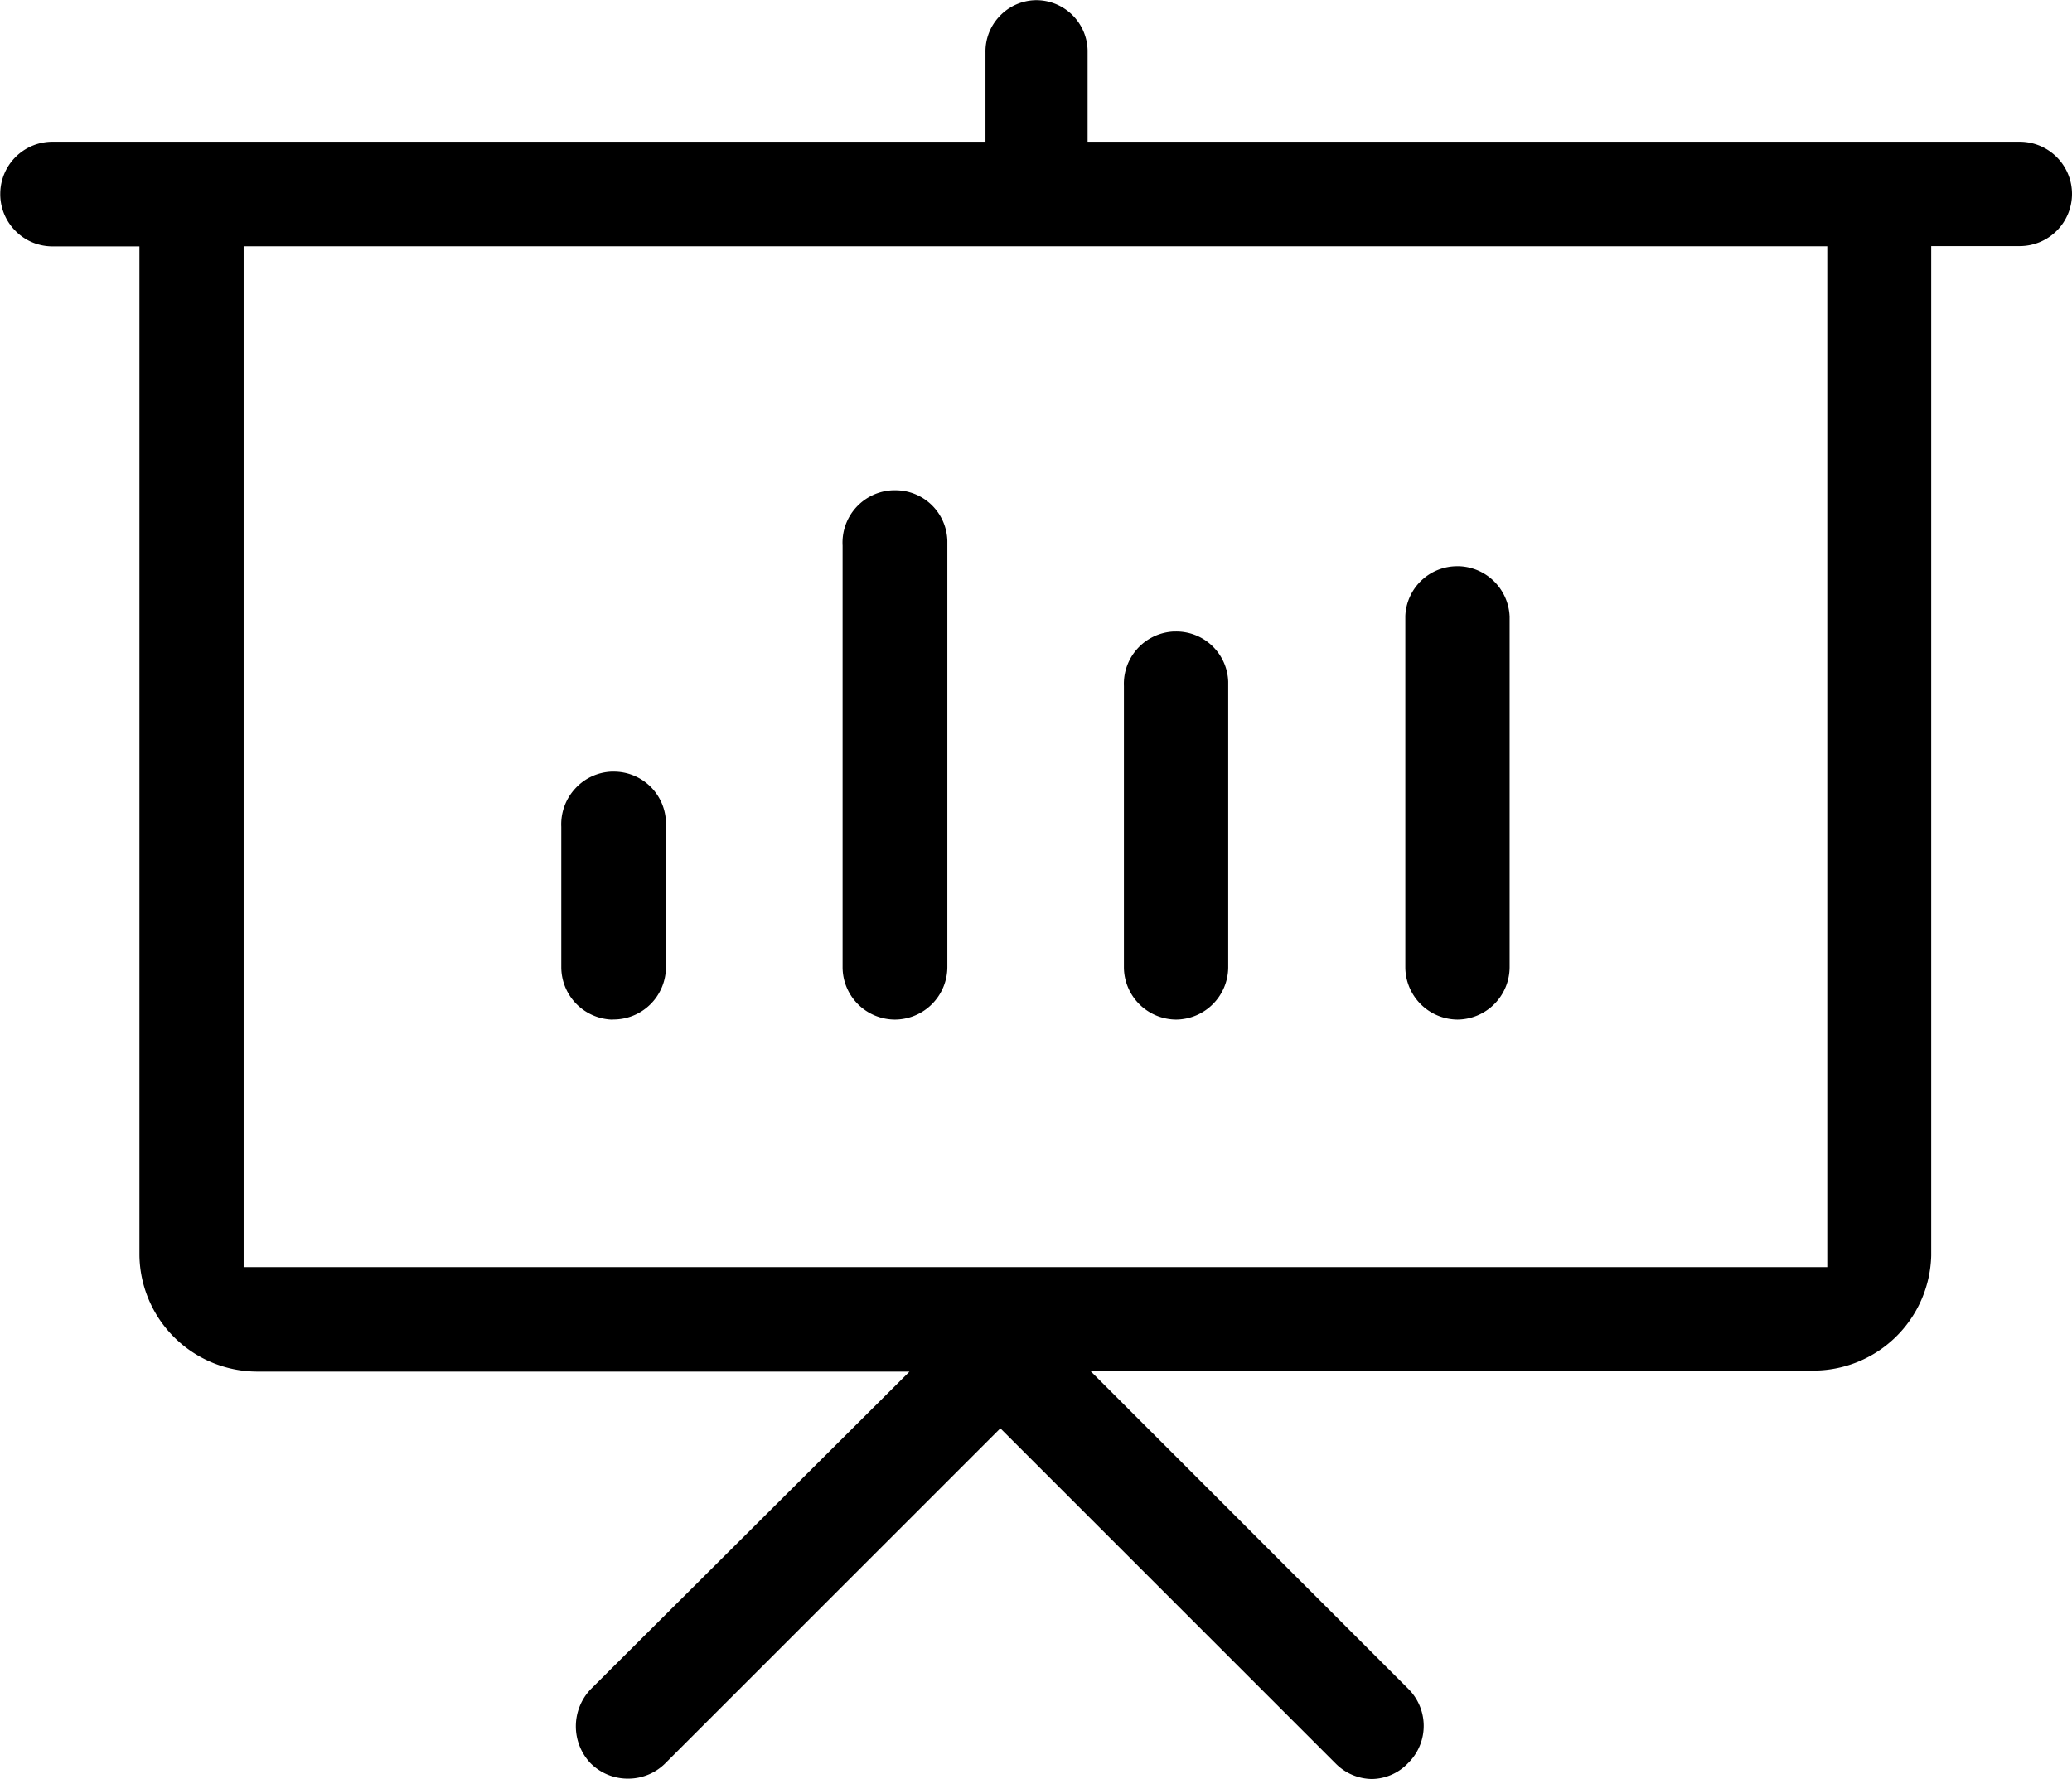<svg id="f751229e-27e8-4cc8-843c-3d5fd5d37f26" data-name="图层 1" xmlns="http://www.w3.org/2000/svg" viewBox="0 0 228.25 195.98"><path d="M-102.22,198a5.7,5.7,0,0,1-4-1.7l-36.94-36.94-36.93,36.93a5.78,5.78,0,0,1-4.09,1.67,5.79,5.79,0,0,1-4.11-1.68,5.92,5.92,0,0,1,0-8.17l35.12-35h-71.8A13,13,0,0,1-238,140.3V29.13h-9.71a5.7,5.7,0,0,1-4-1.76,5.72,5.72,0,0,1-1.62-4.1,5.75,5.75,0,0,1,5.65-5.67H-144.8V7.75a5.62,5.62,0,0,1,1.57-4A5.61,5.61,0,0,1-139.28,2h.11a5.66,5.66,0,0,1,5.62,5.52V17.6H-30.86a5.76,5.76,0,0,1,5.75,5.75,5.76,5.76,0,0,1-5.75,5.75h-9.76V140.34A13,13,0,0,1-53.72,153h-79.56l35.07,35.08a5.75,5.75,0,0,1,.13,8l0,0-.11.11A5.61,5.61,0,0,1-102.22,198Zm-124.3-56.4H-52.07V29.12H-226.52Z" transform="translate(253.36 -1.98)"/><path d="M-154.8,114.32a5.78,5.78,0,0,1-5.74-5.76V62.09A5.77,5.77,0,0,1-155,56h.23A5.72,5.72,0,0,1-149,61.57v47A5.8,5.8,0,0,1-154.8,114.32Zm31,0a5.79,5.79,0,0,1-5.75-5.76v-31a5.77,5.77,0,0,1,5.52-6h.23a5.72,5.72,0,0,1,5.74,5.52v31.51A5.79,5.79,0,0,1-123.8,114.32Zm31,0a5.79,5.79,0,0,1-5.75-5.76V69.84a5.71,5.71,0,0,1,5.74-5.47h.22a5.78,5.78,0,0,1,5.53,5.54v38.65A5.79,5.79,0,0,1-92.81,114.32Zm-93.22,0a5.79,5.79,0,0,1-5.51-5.75V93.08A5.81,5.81,0,0,1-190,88.87,5.73,5.73,0,0,1-186,87h.22A5.74,5.74,0,0,1-180,92.56v16a5.78,5.78,0,0,1-5.73,5.75Z" transform="translate(253.36 -1.98)"/></svg>
